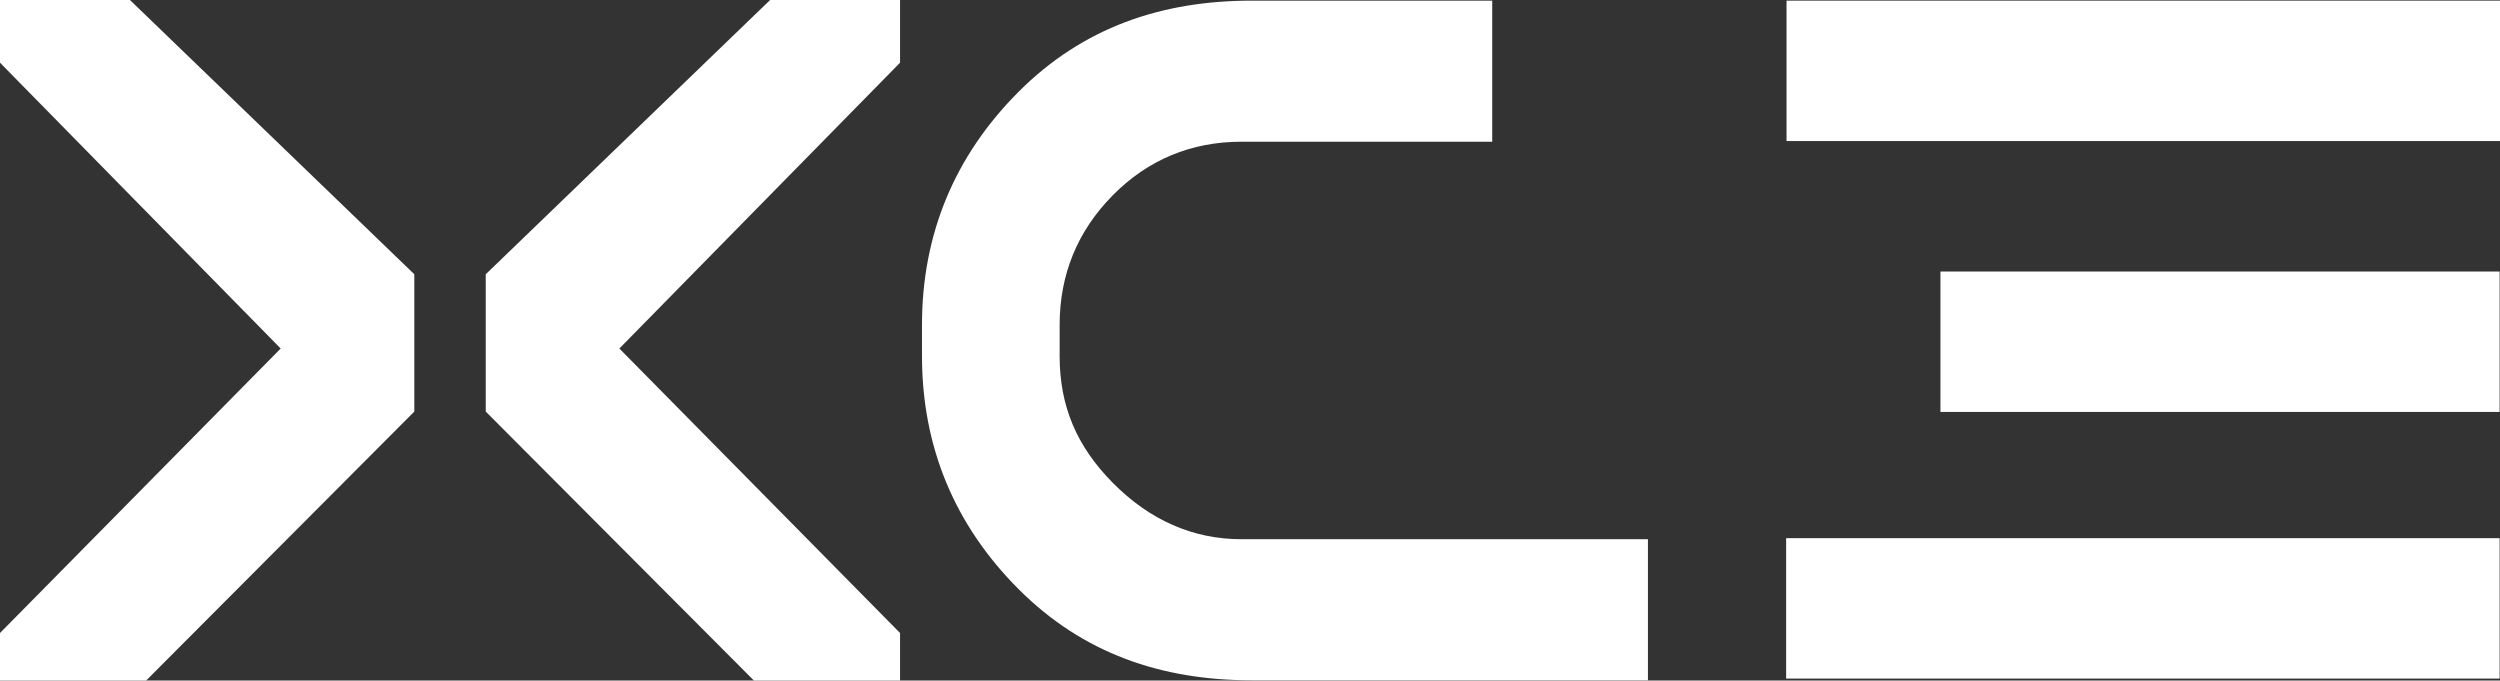 <?xml version="1.0" encoding="UTF-8"?>
<svg id="Layer_1" data-name="Layer 1" xmlns="http://www.w3.org/2000/svg" viewBox="0 0 1762.46 479.76">
  <rect x="0" y="0" width="1762.46" height="479.76" fill="#333333" stroke="none"/>
  <defs>
    <style>
      .cls-1 {
        fill: #fff;
        stroke-width: 0px;
      }
    </style>
  </defs>
  <polygon class="cls-1" points="342.44 193.35 542.92 0 634.52 0 634.52 44.2 436.64 245.7 634.52 446.26 634.52 479.76 531.48 479.76 342.44 290.15 342.44 193.35"/>
  <polygon class="cls-1" points="292.08 193.35 91.6 0 0 0 0 44.2 197.88 245.7 0 446.26 0 479.76 103.04 479.76 292.08 290.15 292.08 193.35"/>
  <g>
    <rect class="cls-1" x="1259.48" y=".45" width="502.98" height="98.99"/>
    <rect class="cls-1" x="1259.2" y="379.4" width="502.98" height="98.99"/>
    <rect class="cls-1" x="1367.98" y="191.42" width="394.2" height="98.99"/>
  </g>
  <path class="cls-1" d="m784.42,137.73c24.8-25.09,55.35-37.82,90.78-37.82h176.79V.45h-169.44c-63.83,0-119.14,18.94-164.38,64.18-45.24,45.24-68.18,100.54-68.18,164.38v22.03c0,63.85,22.94,119.15,68.18,164.38,45.23,45.24,100.53,64.18,164.38,64.18h279.22v-99.46h-286.56c-34.14,0-64.68-13.4-90.78-39.82-25.51-25.81-37.4-54.18-37.4-89.27v-22.03c0-35.44,12.58-66.15,37.4-91.27Z"/>
</svg>